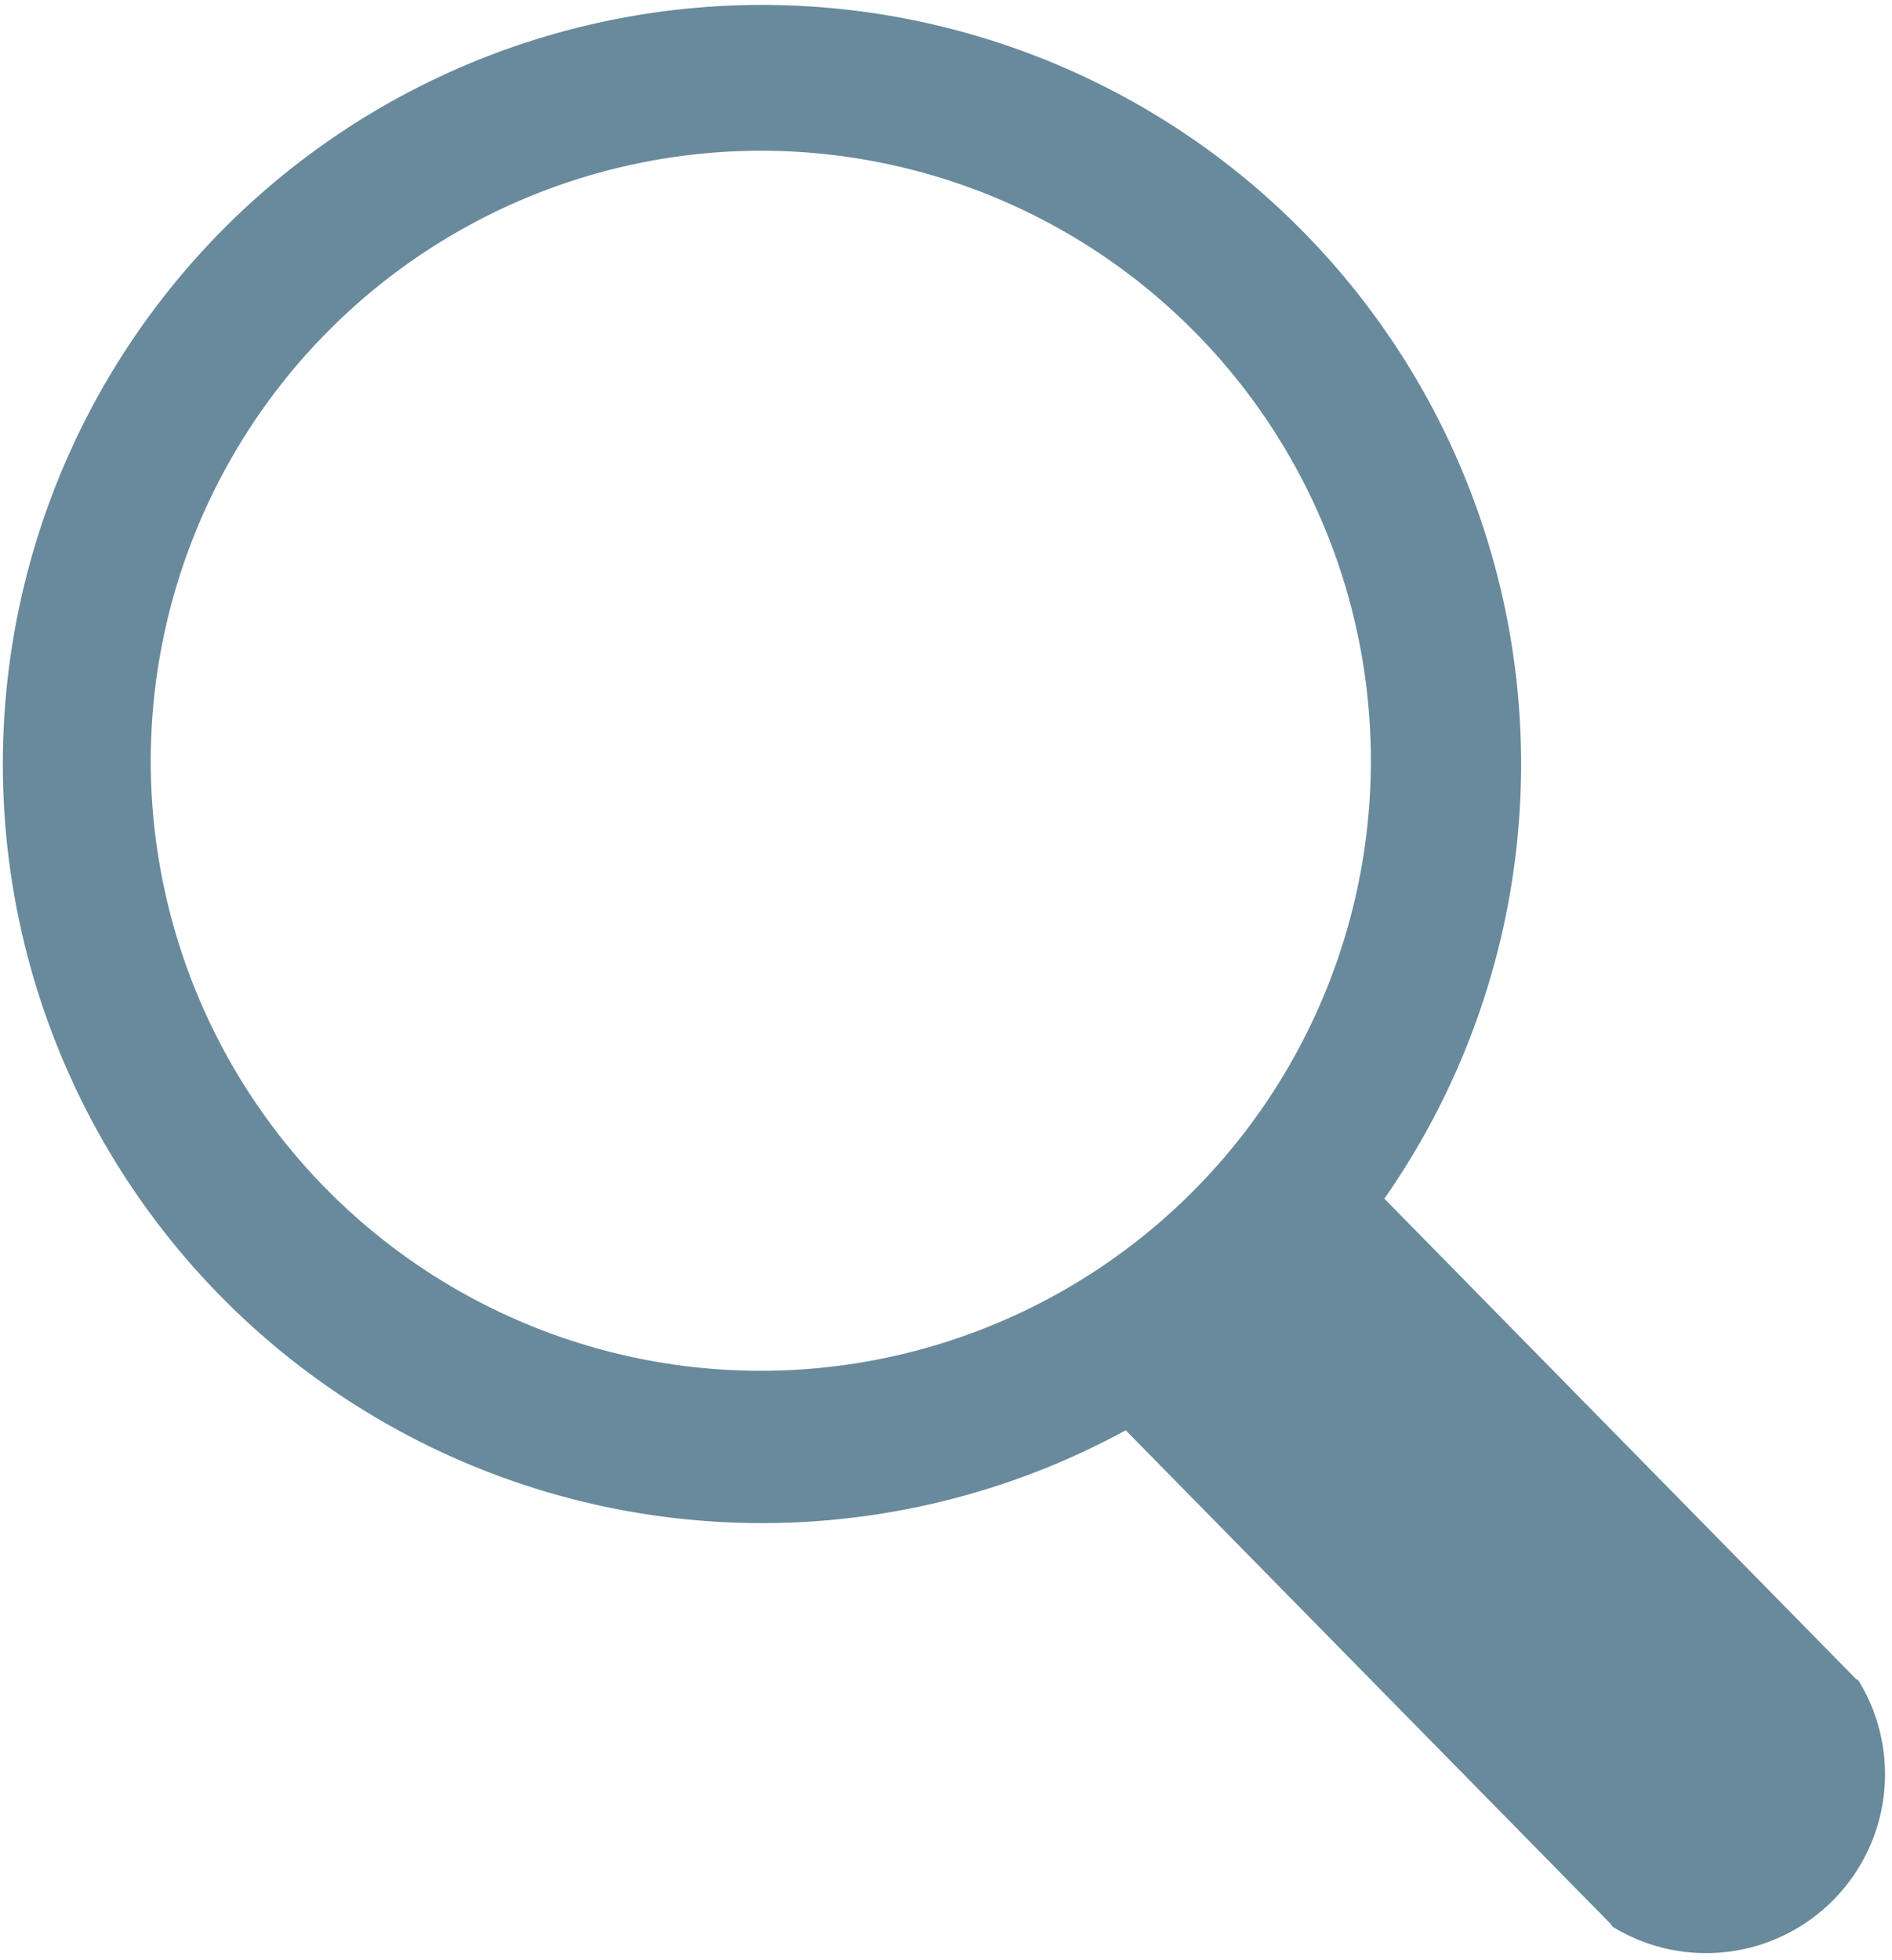 <svg xmlns="http://www.w3.org/2000/svg" width="23.849" height="24.709" viewBox="0 0 23.849 24.709">
  <path id="search_bug" data-name="search bug" d="M105.69,99.16c-.01-.01-.02-.02-.03-.02l-5.95-6.06A9.569,9.569,0,1,0,96.45,96l6.11,6.22c.01.01.02.03.03.04a2.255,2.255,0,0,0,3.1-3.1M91.85,79.87a7.69,7.69,0,1,1-7.69,7.69,7.7,7.7,0,0,1,7.69-7.69" transform="translate(-82.26 -77.97)" fill="#688a9c"/>
</svg>
